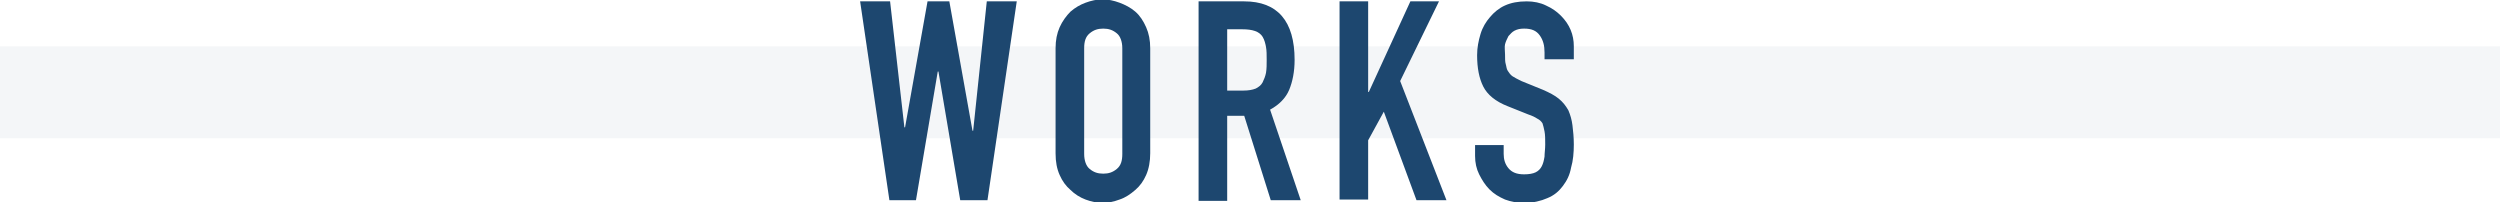 <?xml version="1.0" encoding="utf-8"?>
<!-- Generator: Adobe Illustrator 21.0.0, SVG Export Plug-In . SVG Version: 6.00 Build 0)  -->
<svg version="1.1" id="レイヤー_1" xmlns="http://www.w3.org/2000/svg" xmlns:xlink="http://www.w3.org/1999/xlink" x="0px"
	 y="0px" viewBox="0 0 367.1 29.7" style="enable-background:new 0 0 367.1 29.7;" xml:space="preserve">
<style type="text/css">
	.st0{fill:#1D476F;}
	.st1{opacity:5.000000e-02;fill:#1D476F;}
</style>
<g>
	<path class="st0" d="M149.3,0.2L145,29.4H141l-3.2-18.9h-0.1l-3.2,18.9h-3.9l-4.3-29.2h4.4l2.1,18.5h0.1l3.3-18.5h3.2l3.4,19h0.1
		l2-19H149.3z"/>
	<path class="st0" d="M155,7.1c0-1.2,0.2-2.2,0.6-3.1s1-1.7,1.6-2.3c0.7-0.6,1.4-1,2.2-1.3c0.8-0.3,1.7-0.5,2.5-0.5
		c0.8,0,1.7,0.2,2.5,0.5c0.8,0.3,1.6,0.7,2.3,1.3c0.7,0.6,1.2,1.4,1.6,2.3c0.4,0.9,0.6,1.9,0.6,3.1v15.4c0,1.2-0.2,2.3-0.6,3.2
		c-0.4,0.9-0.9,1.6-1.6,2.2c-0.7,0.6-1.4,1.1-2.3,1.4c-0.8,0.3-1.7,0.5-2.5,0.5c-0.8,0-1.7-0.2-2.5-0.5c-0.8-0.3-1.6-0.8-2.2-1.4
		c-0.7-0.6-1.2-1.3-1.6-2.2c-0.4-0.9-0.6-1.9-0.6-3.2V7.1z M159.2,22.6c0,1,0.3,1.8,0.8,2.2c0.6,0.5,1.2,0.7,2,0.7
		c0.8,0,1.4-0.2,2-0.7c0.6-0.5,0.8-1.2,0.8-2.2V7.1c0-1-0.3-1.8-0.8-2.2c-0.6-0.5-1.2-0.7-2-0.7c-0.8,0-1.4,0.2-2,0.7
		c-0.6,0.5-0.8,1.2-0.8,2.2V22.6z"/>
	<path class="st0" d="M176,29.4V0.2h6.7c4.9,0,7.4,2.9,7.4,8.6c0,1.7-0.3,3.2-0.8,4.4c-0.5,1.2-1.5,2.2-2.8,2.9l4.5,13.3h-4.4
		L182.7,17h-2.5v12.5H176z M180.2,4.2v9.1h2.4c0.7,0,1.3-0.1,1.8-0.3c0.4-0.2,0.8-0.5,1-0.9c0.2-0.4,0.4-0.9,0.5-1.4
		c0.1-0.6,0.1-1.2,0.1-1.9s0-1.4-0.1-1.9s-0.2-1-0.5-1.5c-0.5-0.8-1.5-1.1-3-1.1H180.2z"/>
	<path class="st0" d="M196.7,29.4V0.2h4.2v13.3h0.1l6.1-13.3h4.2l-5.7,11.7l6.8,17.5h-4.4l-4.8-13l-2.3,4.2v8.7H196.7z"/>
	<path class="st0" d="M231,8.7h-4.2V7.7c0-1-0.2-1.8-0.7-2.5c-0.5-0.7-1.2-1-2.3-1c-0.6,0-1,0.1-1.4,0.3c-0.4,0.2-0.6,0.5-0.9,0.8
		c-0.2,0.4-0.4,0.8-0.5,1.2S221,7.5,221,8c0,0.6,0,1.1,0.1,1.4s0.1,0.7,0.3,1c0.2,0.3,0.4,0.6,0.7,0.8s0.7,0.4,1.3,0.7l3.2,1.3
		c0.9,0.4,1.7,0.8,2.3,1.3c0.6,0.5,1,1,1.4,1.7c0.3,0.7,0.5,1.4,0.6,2.2c0.1,0.8,0.2,1.8,0.2,2.8c0,1.2-0.1,2.4-0.4,3.4
		c-0.2,1.1-0.6,1.9-1.2,2.7c-0.6,0.8-1.3,1.4-2.3,1.8c-0.9,0.4-2.1,0.7-3.4,0.7c-1,0-2-0.2-2.8-0.5c-0.9-0.4-1.6-0.8-2.3-1.5
		c-0.6-0.6-1.1-1.4-1.5-2.2s-0.6-1.7-0.6-2.7v-1.6h4.2v1.3c0,0.8,0.2,1.5,0.7,2.1c0.5,0.6,1.2,0.9,2.3,0.9c0.7,0,1.3-0.1,1.7-0.3
		c0.4-0.2,0.7-0.5,0.9-0.9c0.2-0.4,0.3-0.8,0.4-1.4c0-0.5,0.1-1.1,0.1-1.8c0-0.8,0-1.4-0.1-1.9s-0.2-0.9-0.3-1.2
		c-0.2-0.3-0.4-0.5-0.8-0.7c-0.3-0.2-0.7-0.4-1.3-0.6l-3-1.2c-1.8-0.7-3-1.7-3.6-2.9c-0.6-1.2-0.9-2.7-0.9-4.6
		c0-1.1,0.2-2.1,0.5-3.1c0.3-1,0.8-1.8,1.4-2.5c0.6-0.7,1.3-1.3,2.2-1.7c0.9-0.4,1.9-0.6,3.2-0.6c1,0,2,0.2,2.8,0.6
		c0.9,0.4,1.6,0.9,2.2,1.5c1.3,1.3,1.9,2.8,1.9,4.5V8.7z"/>
</g>
<rect y="6.8" class="st1" width="367.1" height="13.5"/>
</svg>
